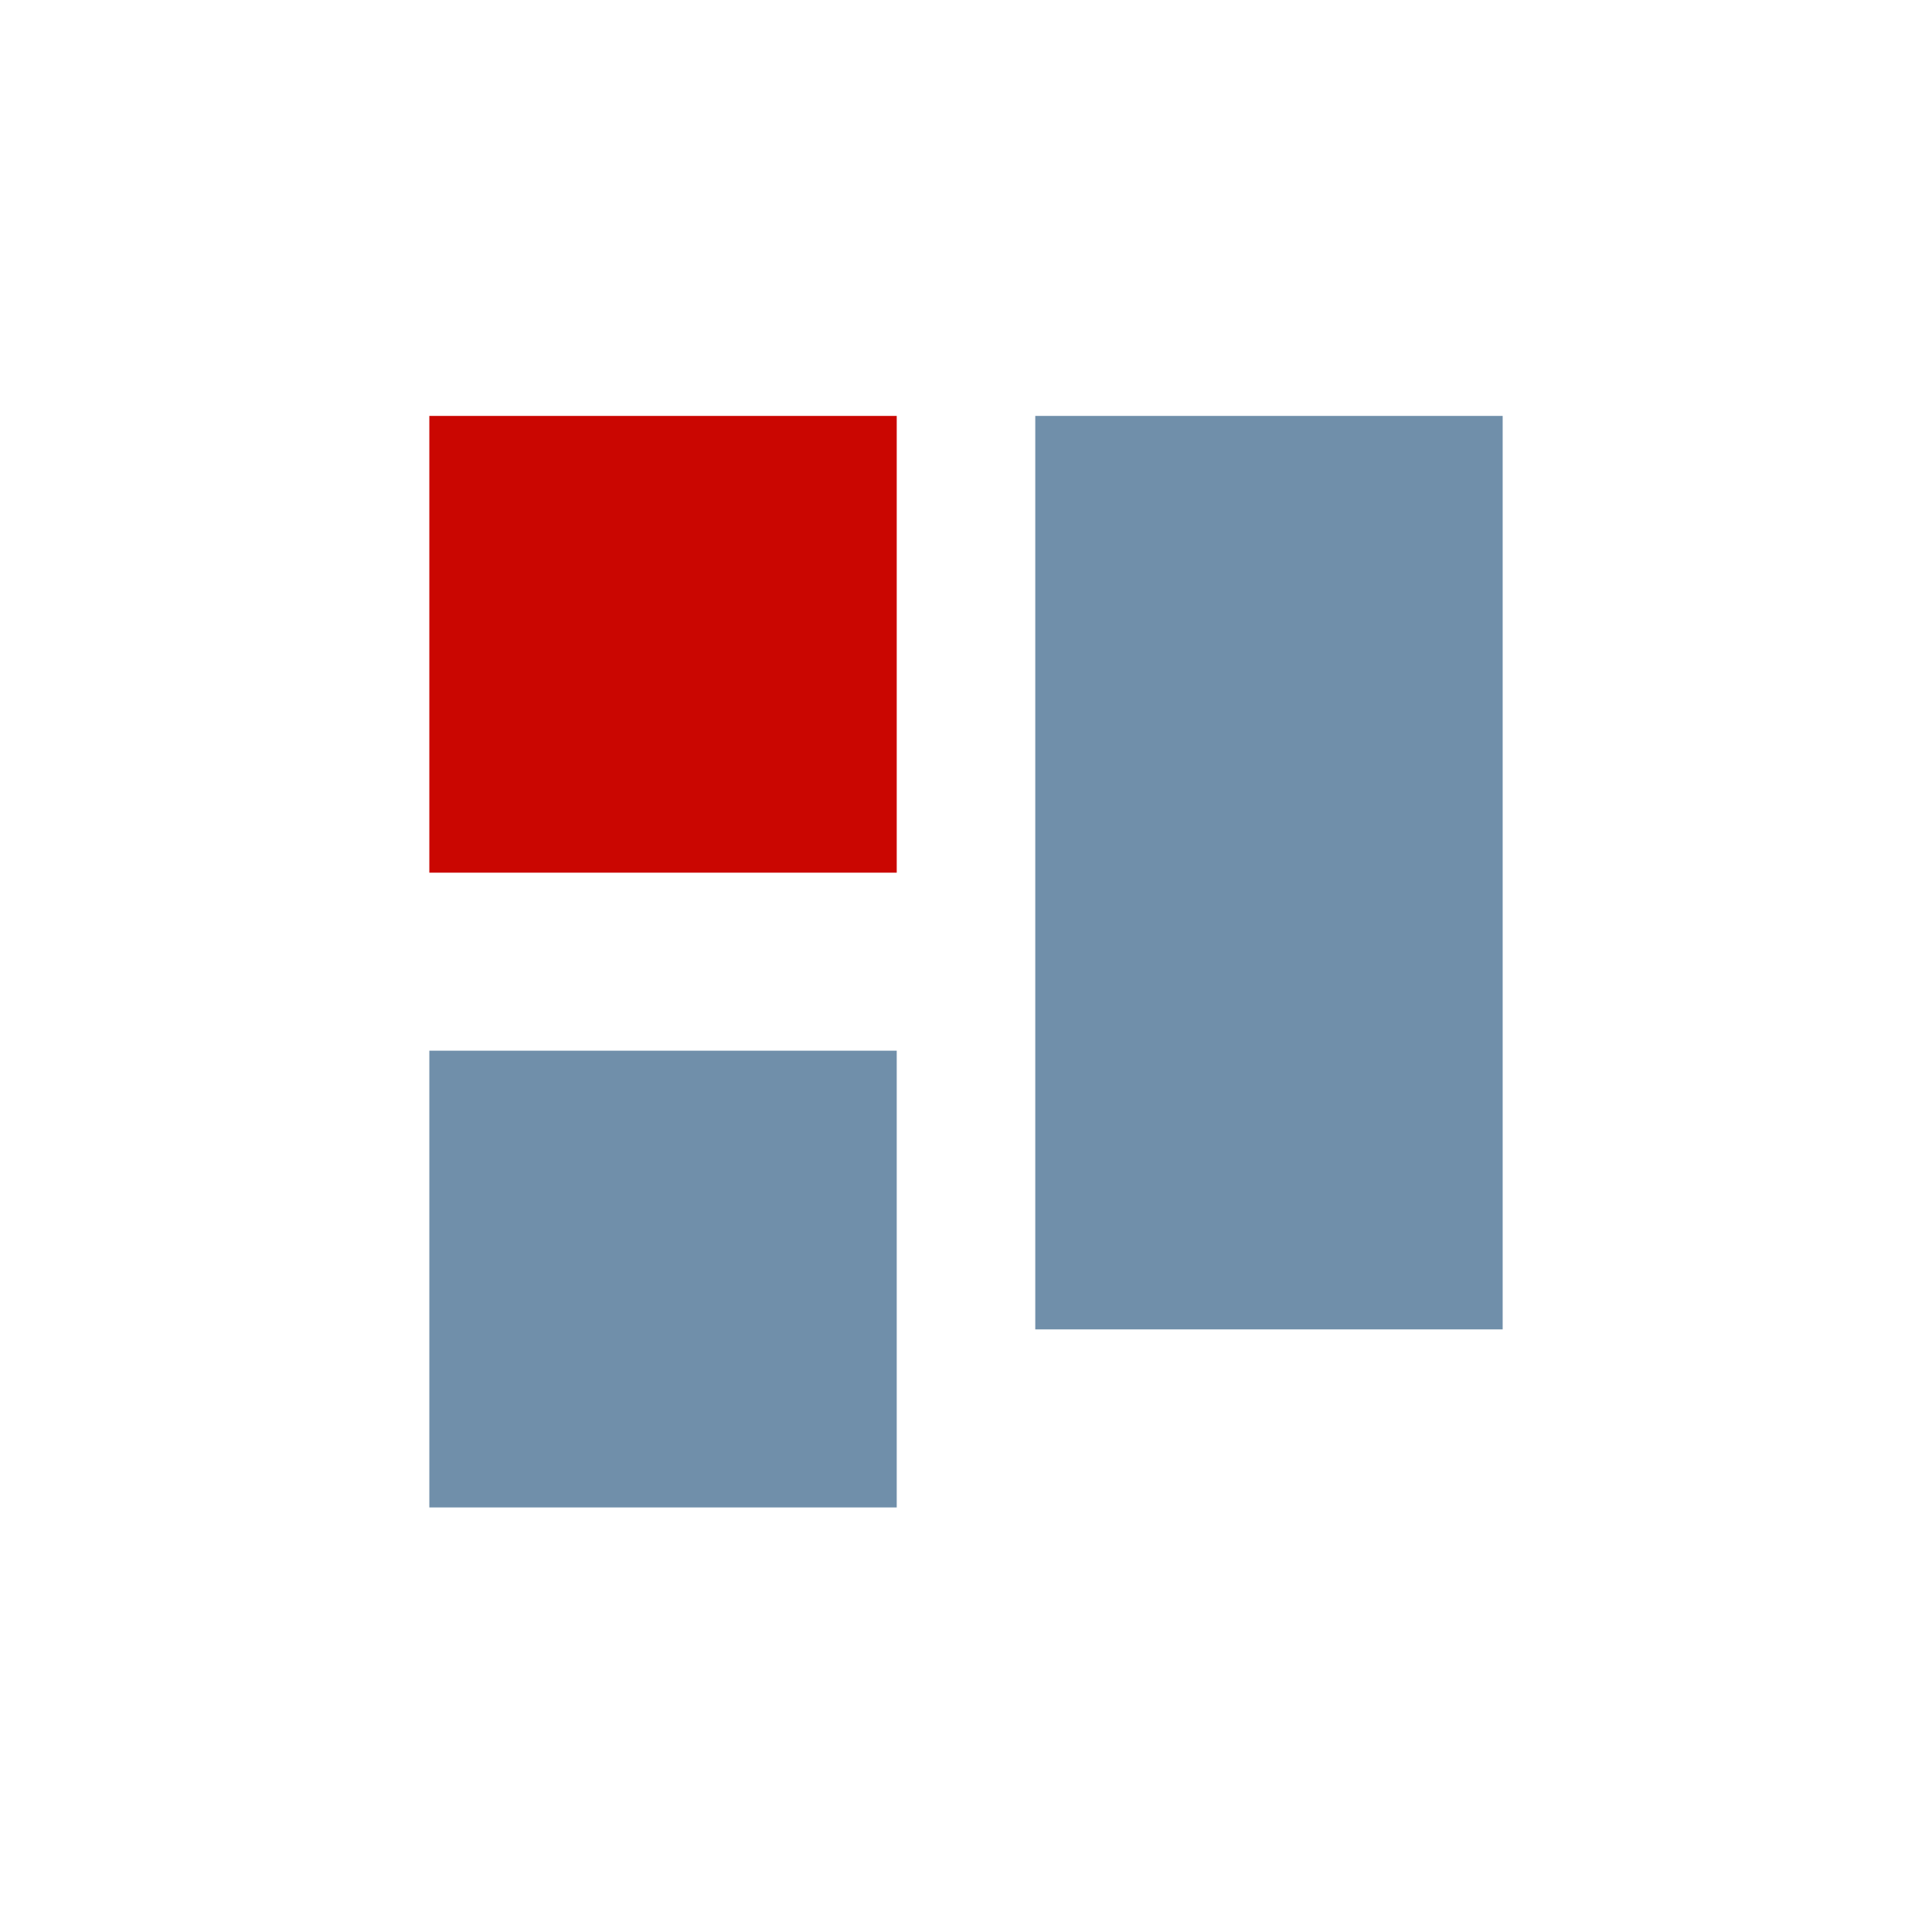 <svg xmlns="http://www.w3.org/2000/svg" width="144" height="144" viewBox="0 0 144 144"><g transform="translate(10510 18811)"><rect width="144" height="144" transform="translate(-10510 -18811)" fill="#fff" opacity="0"/><g transform="translate(5.928 2.199)"><rect width="34.837" height="68.085" transform="translate(-10438.765 -18782.199)" fill="#708faa"/><rect width="34.837" height="34.044" transform="translate(-10483.928 -18734.887)" fill="#708faa"/><rect width="34.837" height="34.044" transform="translate(-10483.928 -18782.199)" fill="#ca0601"/></g></g></svg>
